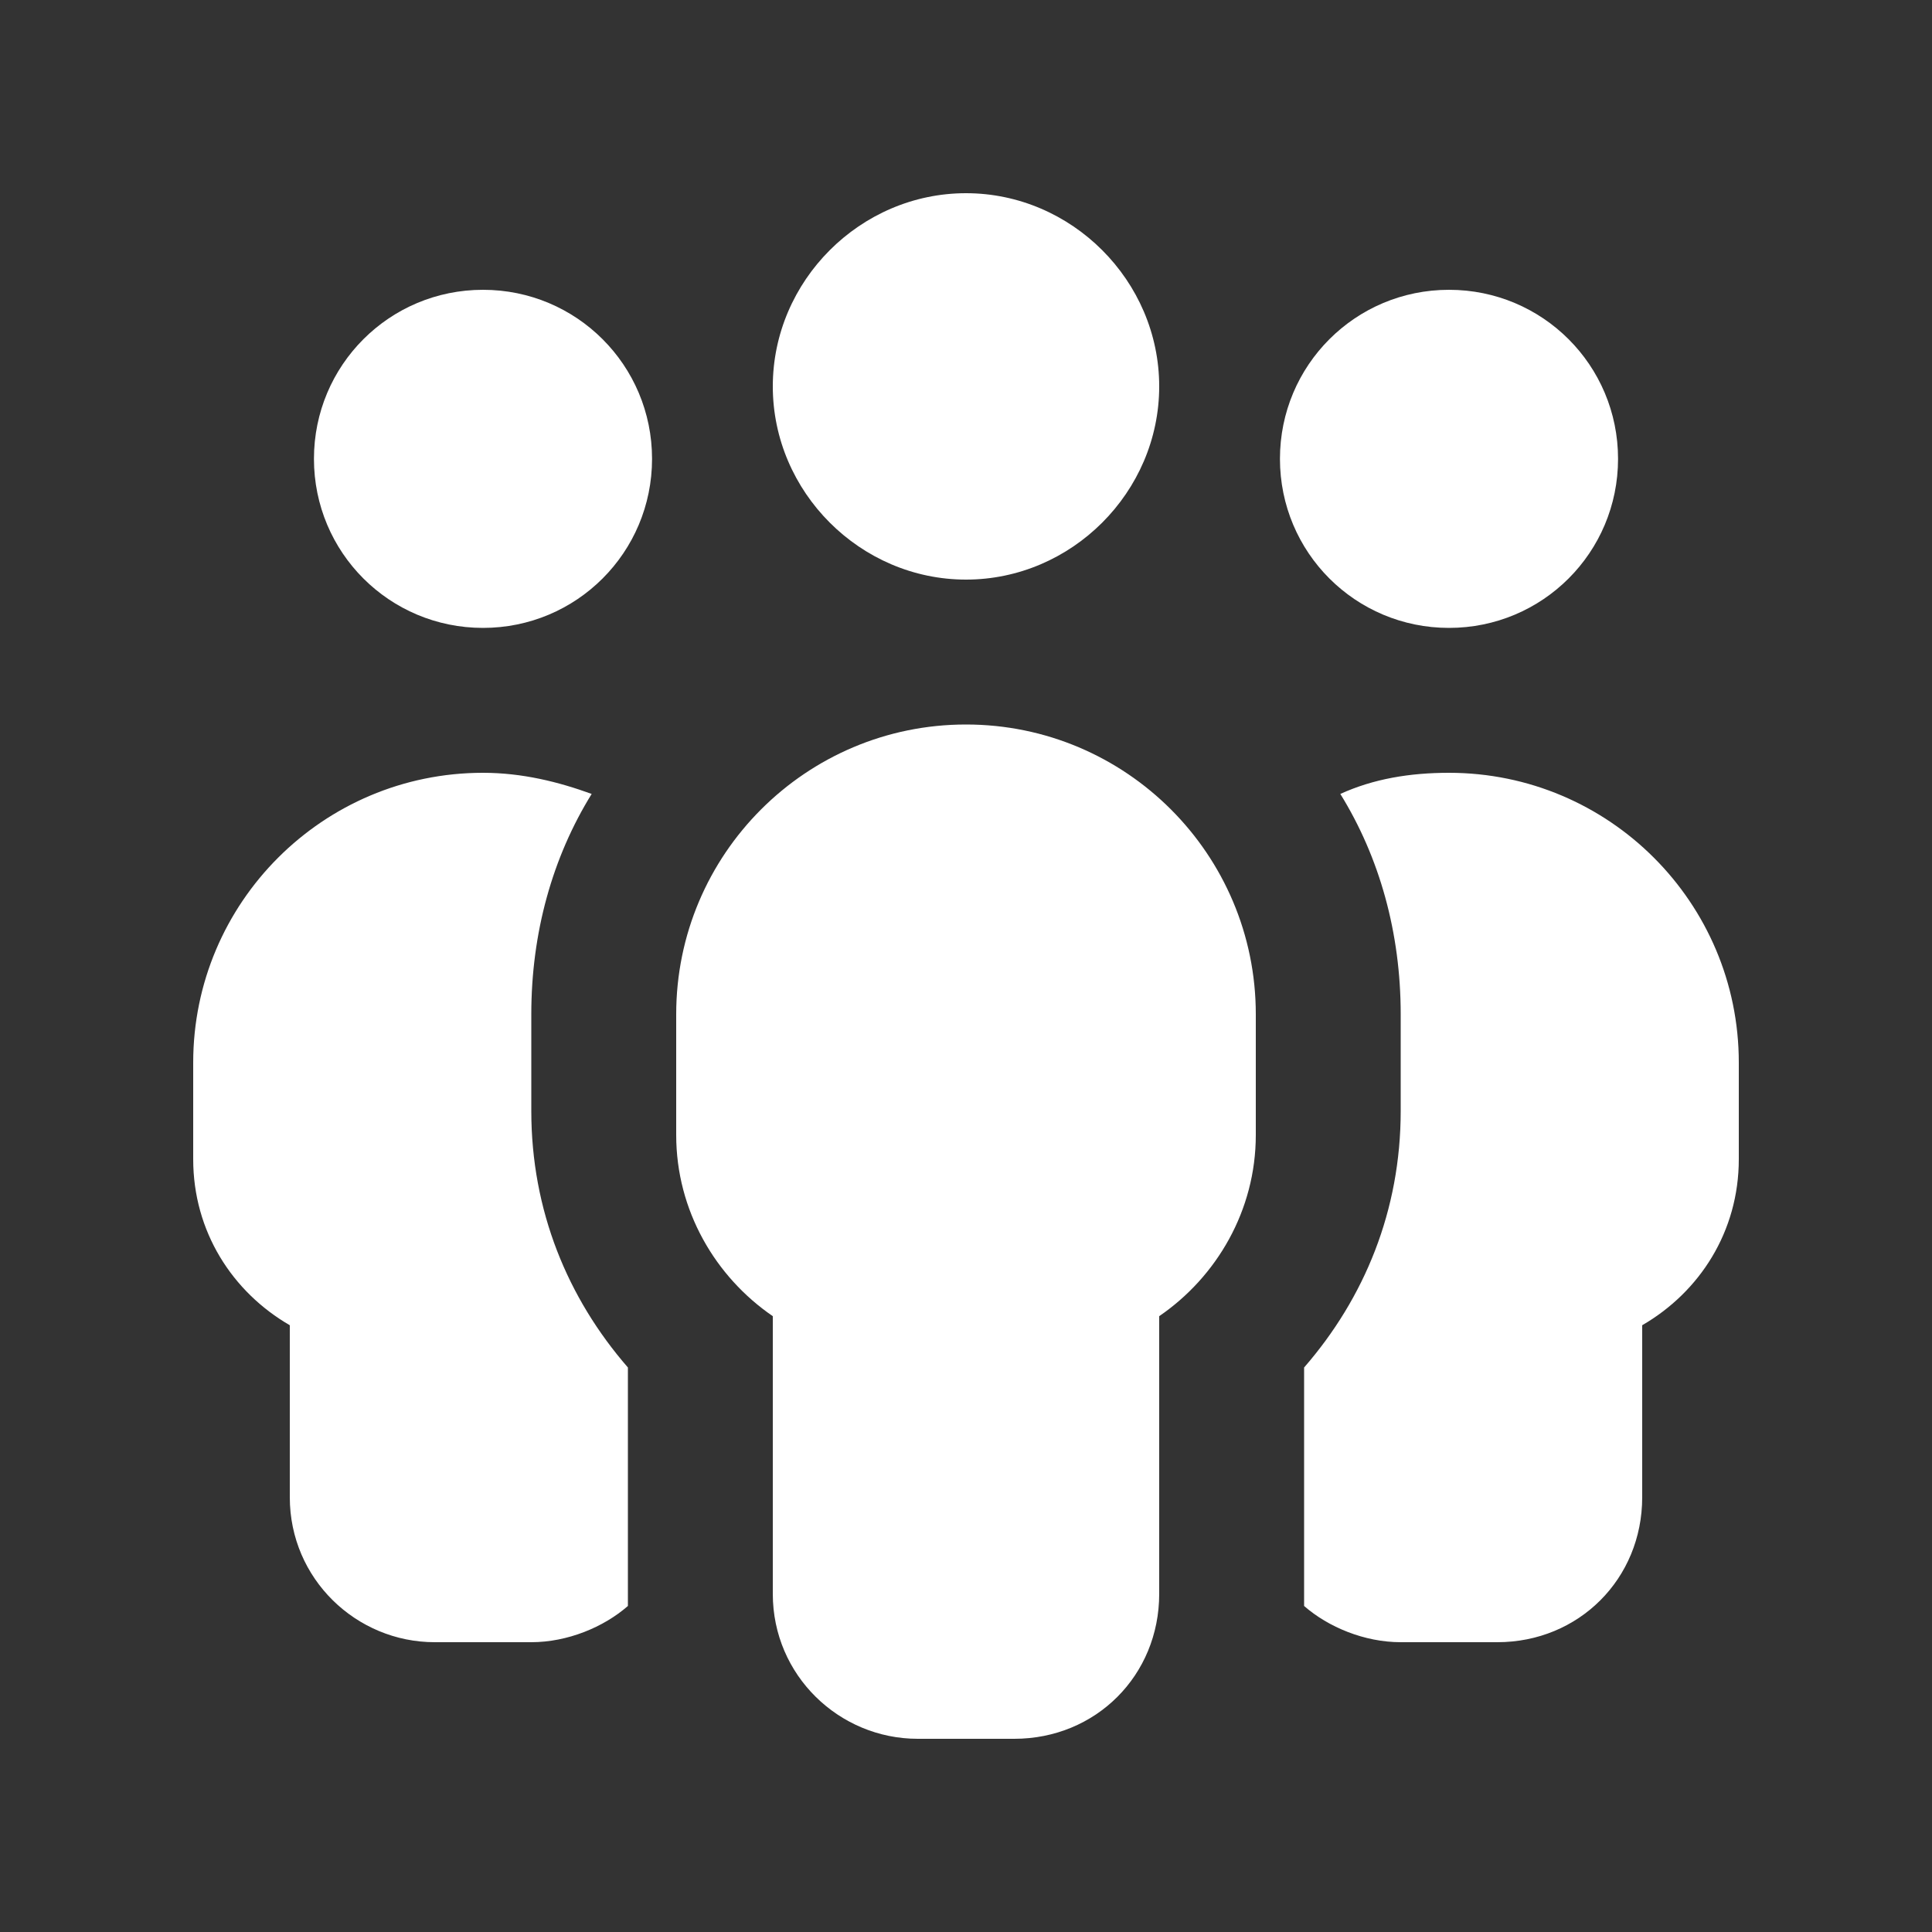 <svg width="100" height="100" viewBox="0 0 100 100" fill="none" xmlns="http://www.w3.org/2000/svg">
<rect x="0" y="0" width="100" height="100" fill="#333333" stroke="none"/>
<path d="M50 10C55.469 10 60 14.531 60 20C60 25.469 55.469 30 50 30C44.531 30 40 25.469 40 20C40 14.531 44.531 10 50 10ZM65 58.75C65 62.656 62.969 66.094 60 68.125V82.5C60 86.719 56.719 90 52.5 90H47.5C43.438 90 40 86.719 40 82.5V68.125C37.031 66.094 35 62.656 35 58.75V52.5C35 44.219 41.719 37.5 50 37.5C58.281 37.5 65 44.219 65 52.5V58.75ZM25 15C29.844 15 33.75 18.906 33.75 23.75C33.75 28.594 29.844 32.5 25 32.5C20.156 32.5 16.25 28.594 16.25 23.75C16.25 18.906 20.156 15 25 15ZM27.5 52.5V57.5C27.5 62.656 29.375 67.188 32.5 70.781V82.5C32.5 82.656 32.5 82.969 32.5 83.125C31.25 84.219 29.375 85 27.5 85H22.5C18.438 85 15 81.719 15 77.5V68.594C12.031 66.875 10 63.75 10 60V55C10 46.719 16.719 40 25 40C27.031 40 28.906 40.469 30.625 41.094C28.594 44.375 27.5 48.281 27.5 52.5ZM67.5 82.5V70.781C70.625 67.188 72.5 62.656 72.5 57.5V52.5C72.5 48.281 71.406 44.375 69.375 41.094C71.094 40.312 72.969 40 75 40C83.281 40 90 46.719 90 55V60C90 63.75 87.969 66.875 85 68.594V77.5C85 81.719 81.719 85 77.5 85H72.5C70.625 85 68.75 84.219 67.5 83.125C67.5 82.969 67.5 82.656 67.5 82.5ZM75 15C79.844 15 83.75 18.906 83.75 23.75C83.75 28.594 79.844 32.5 75 32.5C70.156 32.5 66.25 28.594 66.25 23.75C66.25 18.906 70.156 15 75 15Z" fill="white"/>
</svg>
